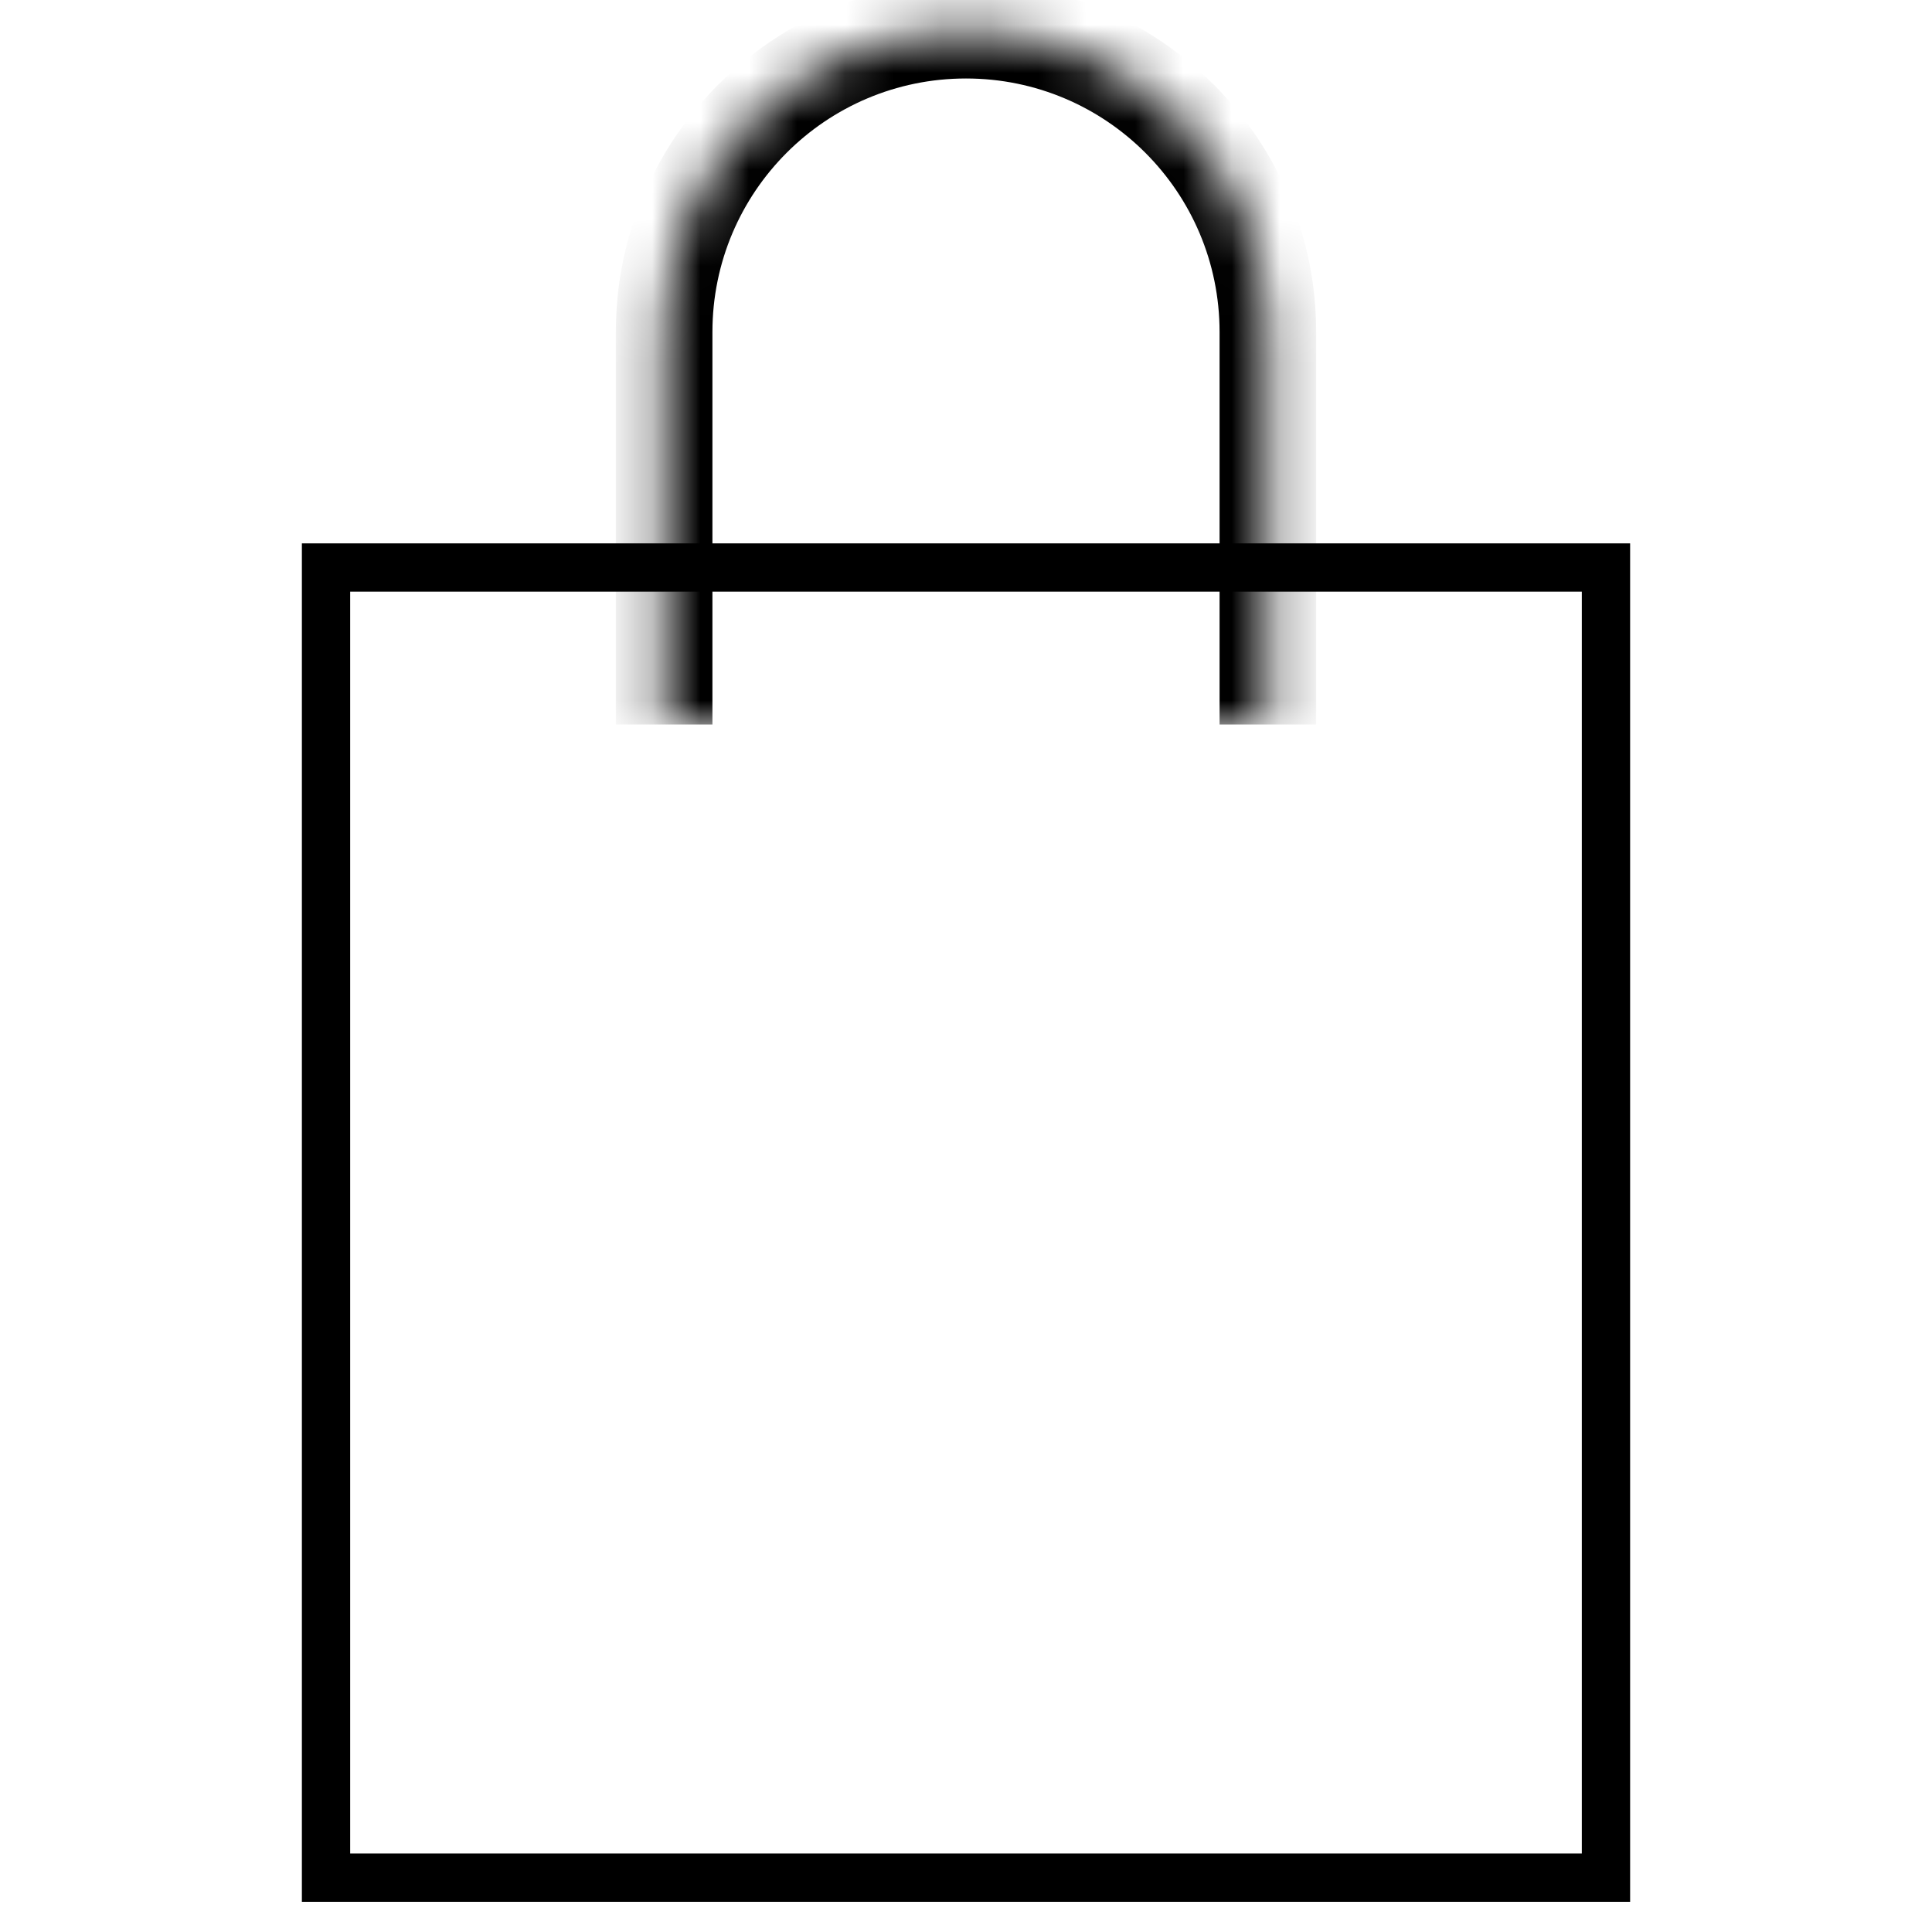 <svg width="40" height="40" viewBox="0 0 40 40" fill="none" xmlns="http://www.w3.org/2000/svg">
<path d="M27.5 11.75H33.25V38.875H6.75V11.75H12.5H27.5Z" stroke="black"/>
<mask id="path-2-inside-1_10_475" fill="white">
<path d="M13.75 15V6.875C13.75 3.423 16.548 0.625 20 0.625C23.452 0.625 26.25 3.423 26.25 6.875V15"/>
</mask>
<path d="M14.75 15V6.875H12.75V15H14.75ZM14.75 6.875C14.75 3.975 17.1 1.625 20 1.625V-0.375C15.996 -0.375 12.75 2.871 12.75 6.875H14.75ZM20 1.625C22.9 1.625 25.25 3.975 25.25 6.875H27.25C27.25 2.871 24.004 -0.375 20 -0.375V1.625ZM25.25 6.875V15H27.25V6.875H25.25Z" fill="black" mask="url(#path-2-inside-1_10_475)"/>
</svg>

